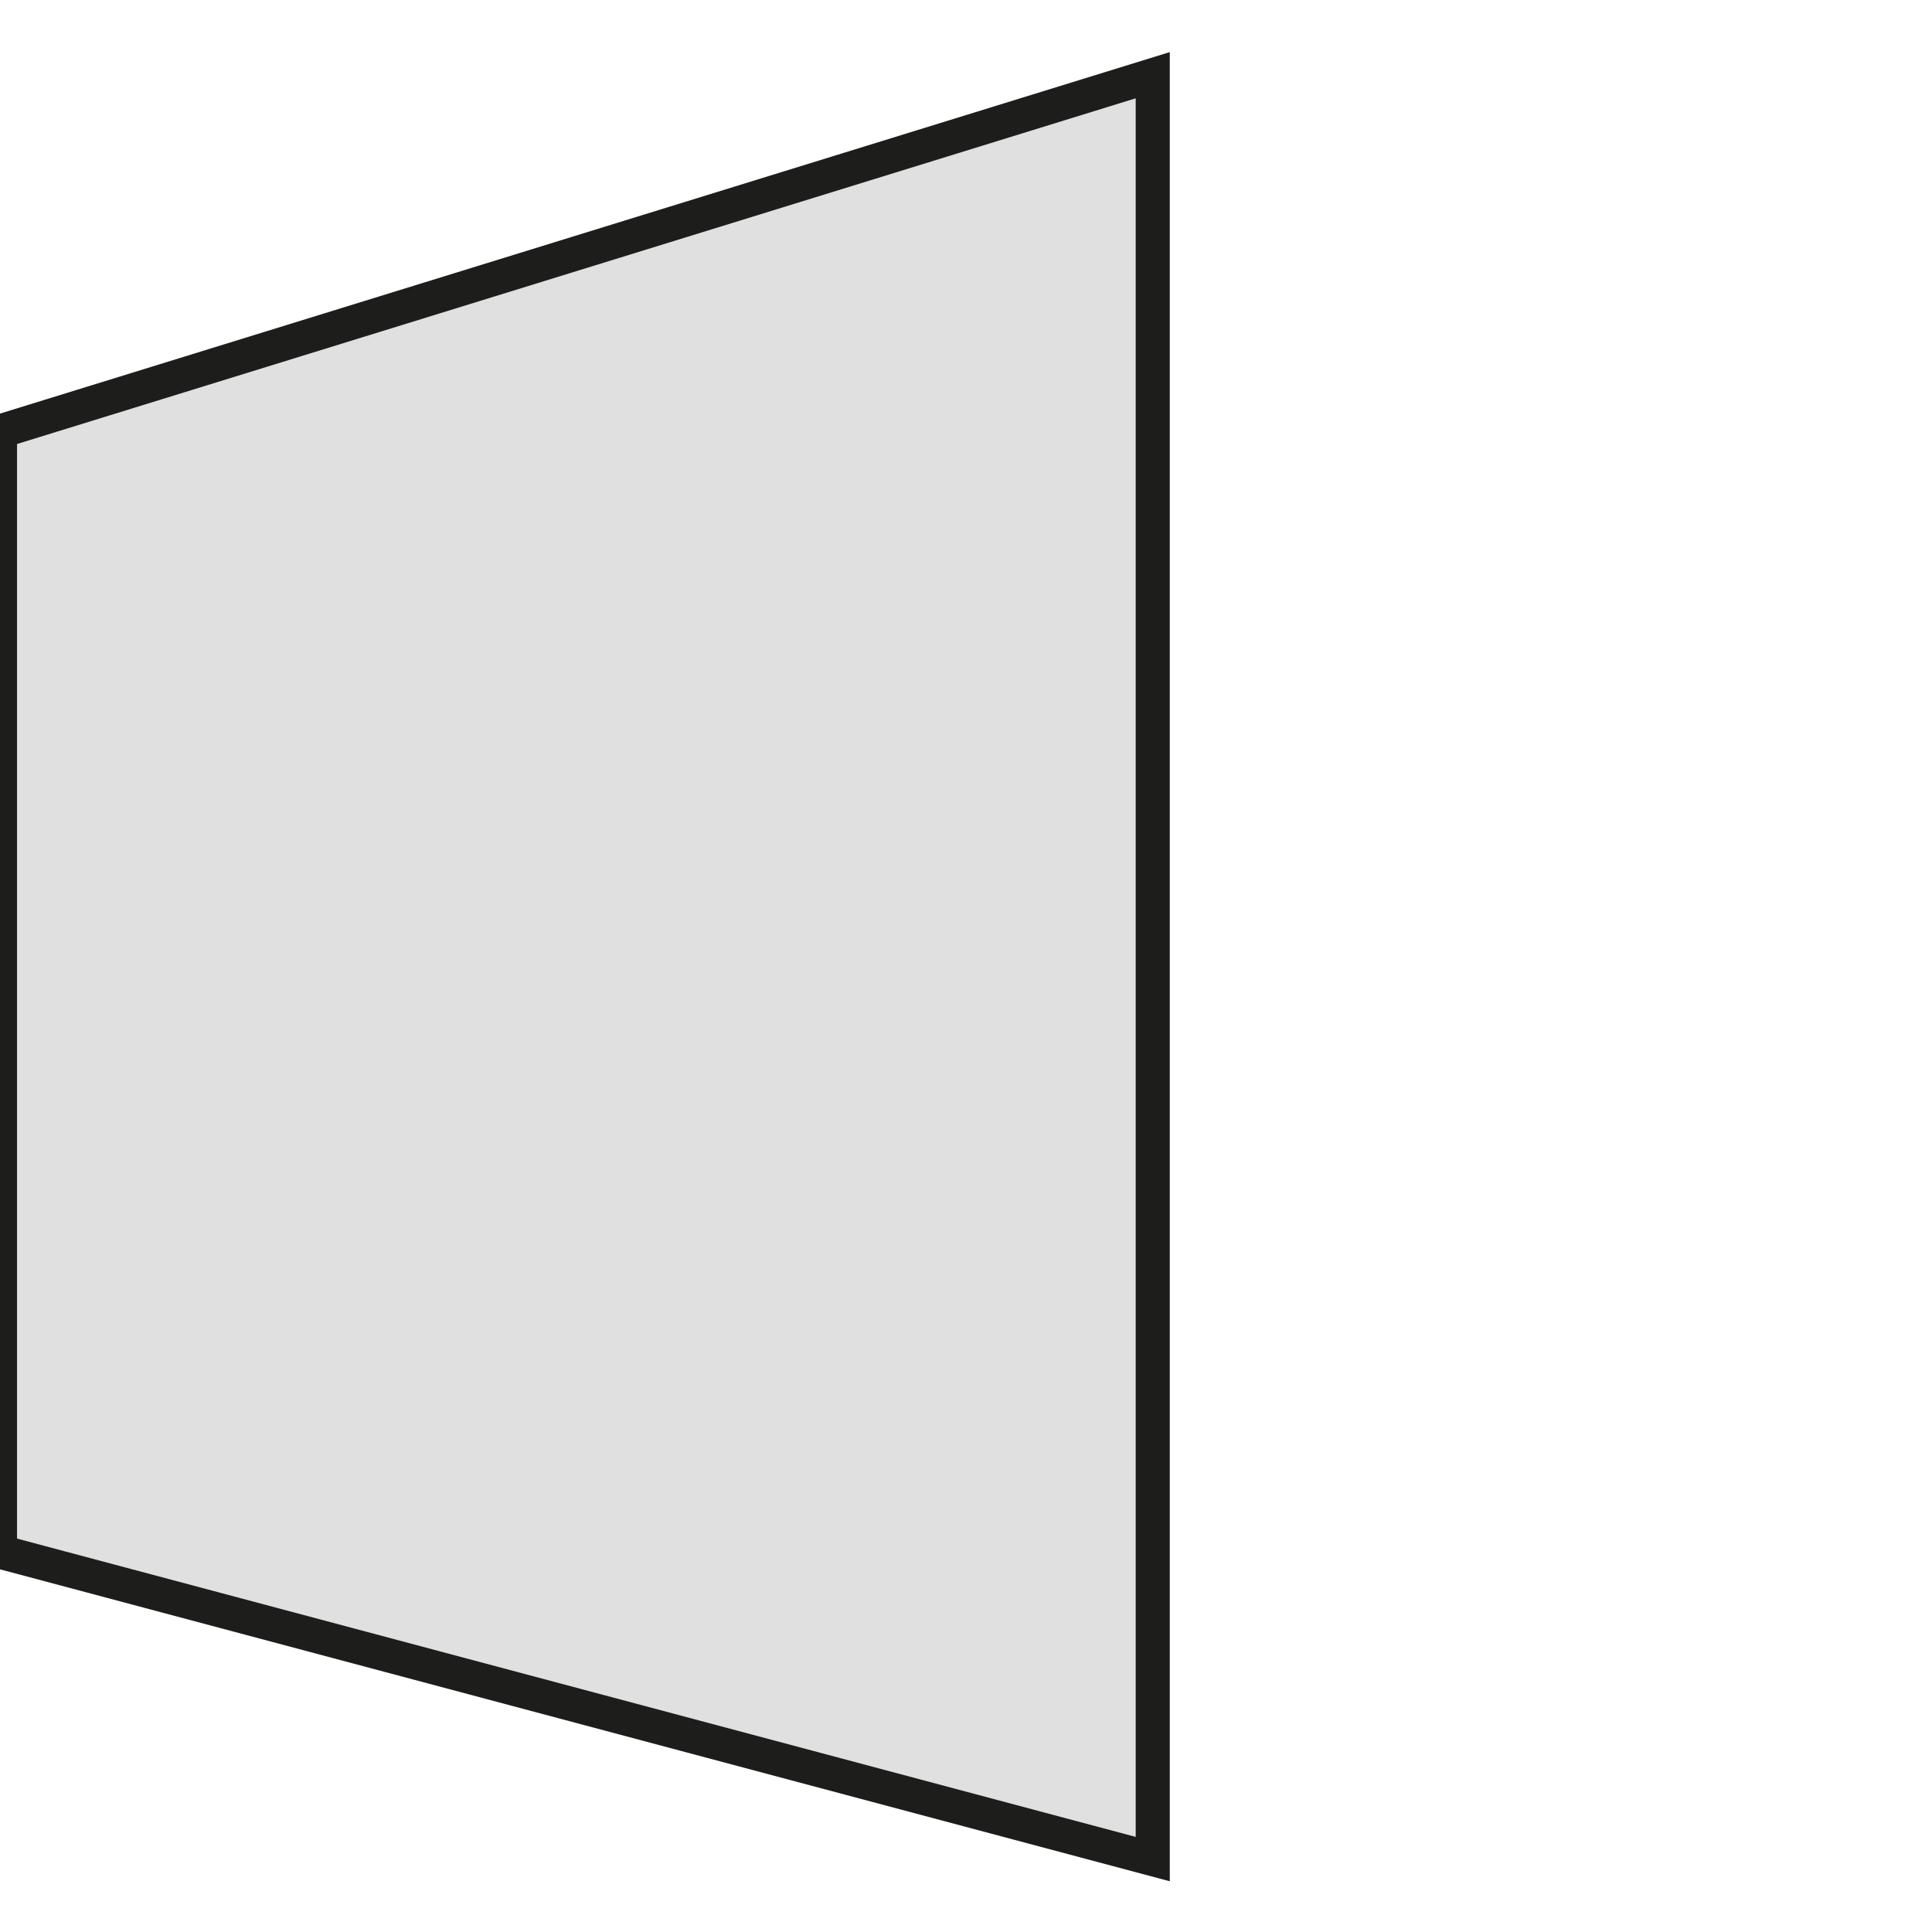 <svg xmlns="http://www.w3.org/2000/svg" viewBox="0 0 85.04 85.04"><g><g id="Fl&#xE4;che_ORANGE"><polygon points="50.74 81.83 0 68.3 0 18.99 50.74 3.31 50.74 81.83" fill="#e0e0e0" stroke="#1d1d1b" stroke-miterlimit="10" stroke-width="1.5"></polygon></g></g></svg>